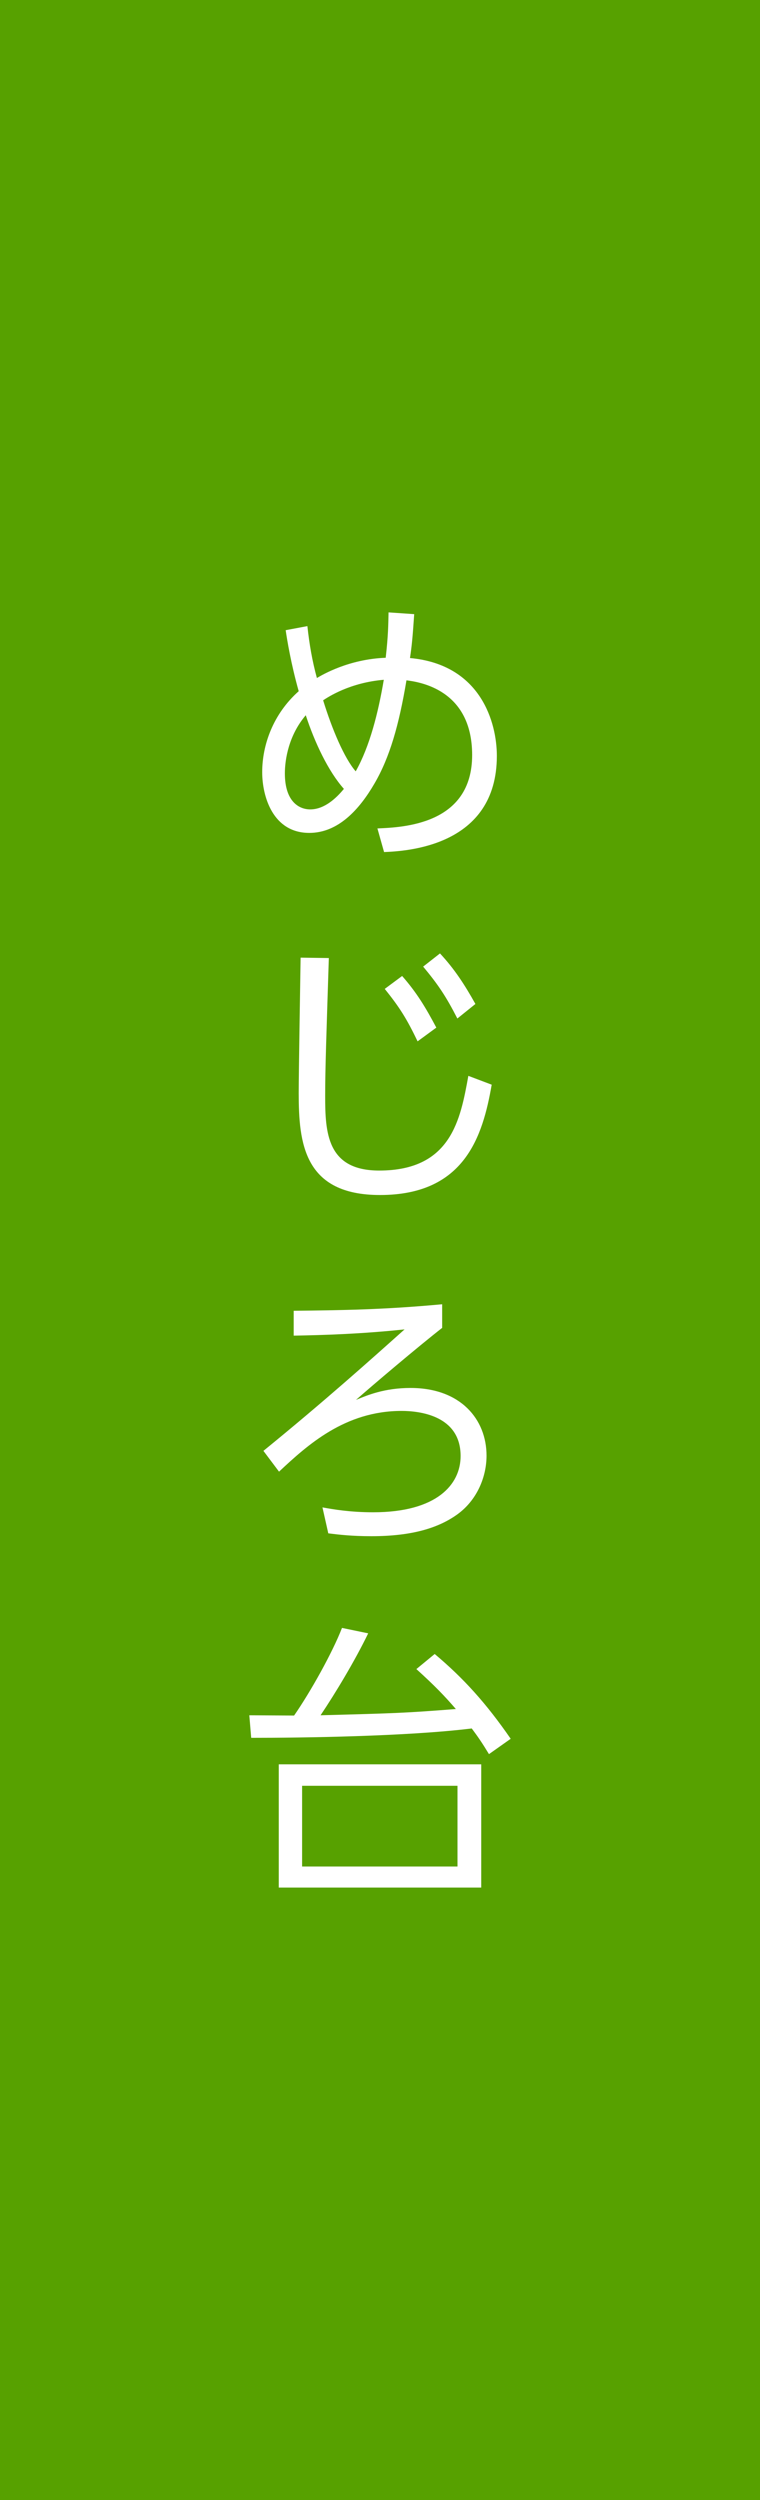 <?xml version="1.0" encoding="utf-8"?>
<!-- Generator: Adobe Illustrator 25.4.1, SVG Export Plug-In . SVG Version: 6.00 Build 0)  -->
<svg version="1.1" id="レイヤー_1" xmlns="http://www.w3.org/2000/svg" xmlns:xlink="http://www.w3.org/1999/xlink" x="0px"
	 y="0px" viewBox="0 0 56 184" style="enable-background:new 0 0 56 184;" xml:space="preserve">
<style type="text/css">
	.st0{fill:#57A100;}
	.st1{fill:#FFFFFF;}
</style>
<rect class="st0" width="56" height="184"/>
<g>
	<path class="st1" d="M22.65,46.08c0.14,1.3,0.35,2.54,0.7,3.82c0.39-0.23,2.34-1.39,5.07-1.49c0.19-1.66,0.19-2.46,0.21-3.34
		l1.89,0.13c-0.12,1.78-0.18,2.35-0.31,3.23c5.25,0.48,6.4,4.79,6.4,7.2c0,6.68-6.69,7.01-8.31,7.08l-0.49-1.74
		c1.87-0.08,6.98-0.27,6.98-5.4c0-4.85-3.92-5.38-4.84-5.5c-0.55,3.28-1.23,5.67-2.36,7.6c-1.11,1.91-2.67,3.63-4.8,3.63
		c-2.69,0-3.47-2.69-3.47-4.47c0-2,0.8-4.28,2.69-5.96c-0.57-2.02-0.86-3.8-0.96-4.49L22.65,46.08z M22.53,52.64
		c-1.27,1.49-1.54,3.28-1.54,4.28c0,2.08,1.05,2.65,1.87,2.65c1.05,0,1.93-0.84,2.48-1.51C24.19,56.77,23.19,54.65,22.53,52.64z
		 M28.28,50.03c-2.48,0.21-4.06,1.24-4.47,1.51c0.66,2.14,1.56,4.26,2.4,5.23C27.25,54.92,27.87,52.45,28.28,50.03z"/>
	<path class="st1" d="M24.23,70.51c-0.18,5.67-0.27,8.15-0.27,10.14c0,2.69,0.12,5.5,3.98,5.5c5.32,0,5.99-3.78,6.57-6.97l1.72,0.65
		c-0.66,3.8-1.99,8.12-8.23,8.12c-5.62,0-5.99-3.84-5.99-7.5c0-1.58,0.12-8.55,0.14-9.97L24.23,70.51z M29.63,71.83
		c1.09,1.24,1.75,2.35,2.52,3.8l-1.38,1.01c-0.8-1.66-1.31-2.48-2.42-3.86L29.63,71.83z M32.42,70.17c1.07,1.15,1.81,2.29,2.61,3.72
		l-1.33,1.07c-0.84-1.64-1.42-2.5-2.52-3.82L32.42,70.17z"/>
	<path class="st1" d="M32.59,97.72c-1.83,1.43-5.17,4.26-6.36,5.31c0.82-0.34,2.09-0.88,4.02-0.88c3.69,0,5.6,2.31,5.6,4.98
		c0,1.57-0.7,3.28-2.16,4.33c-1.38,0.99-3.32,1.6-6.32,1.6c-1.44,0-2.38-0.11-3.18-0.21l-0.43-1.91c0.82,0.15,2.05,0.36,3.74,0.36
		c4.68,0,6.44-2.04,6.44-4.14c0-3.02-3.1-3.32-4.35-3.32c-4.17,0-6.92,2.5-9.03,4.47l-1.15-1.53c4.49-3.65,7.96-6.76,10.4-8.94
		c-3.24,0.34-5.97,0.42-8.17,0.46v-1.83c3.53-0.04,6.65-0.08,10.94-0.48V97.72z"/>
	<path class="st1" d="M32.03,121.73c2.13,1.79,3.78,3.61,5.6,6.24l-1.6,1.13c-0.51-0.84-0.8-1.26-1.27-1.89
		c-4.8,0.59-12.54,0.69-16.25,0.69l-0.14-1.66c0.12,0,2.96,0.02,3.3,0.02c1.21-1.74,2.83-4.64,3.53-6.45l1.93,0.4
		c-0.98,2.02-2.42,4.41-3.51,6.03c5.62-0.15,6.26-0.17,9.97-0.46c-0.84-0.97-1.54-1.7-2.91-2.94L32.03,121.73z M35.46,138.92H20.54
		v-9.07h14.92V138.92z M33.72,131.43H22.26v5.94h11.45V131.43z"/>
</g>
</svg>
